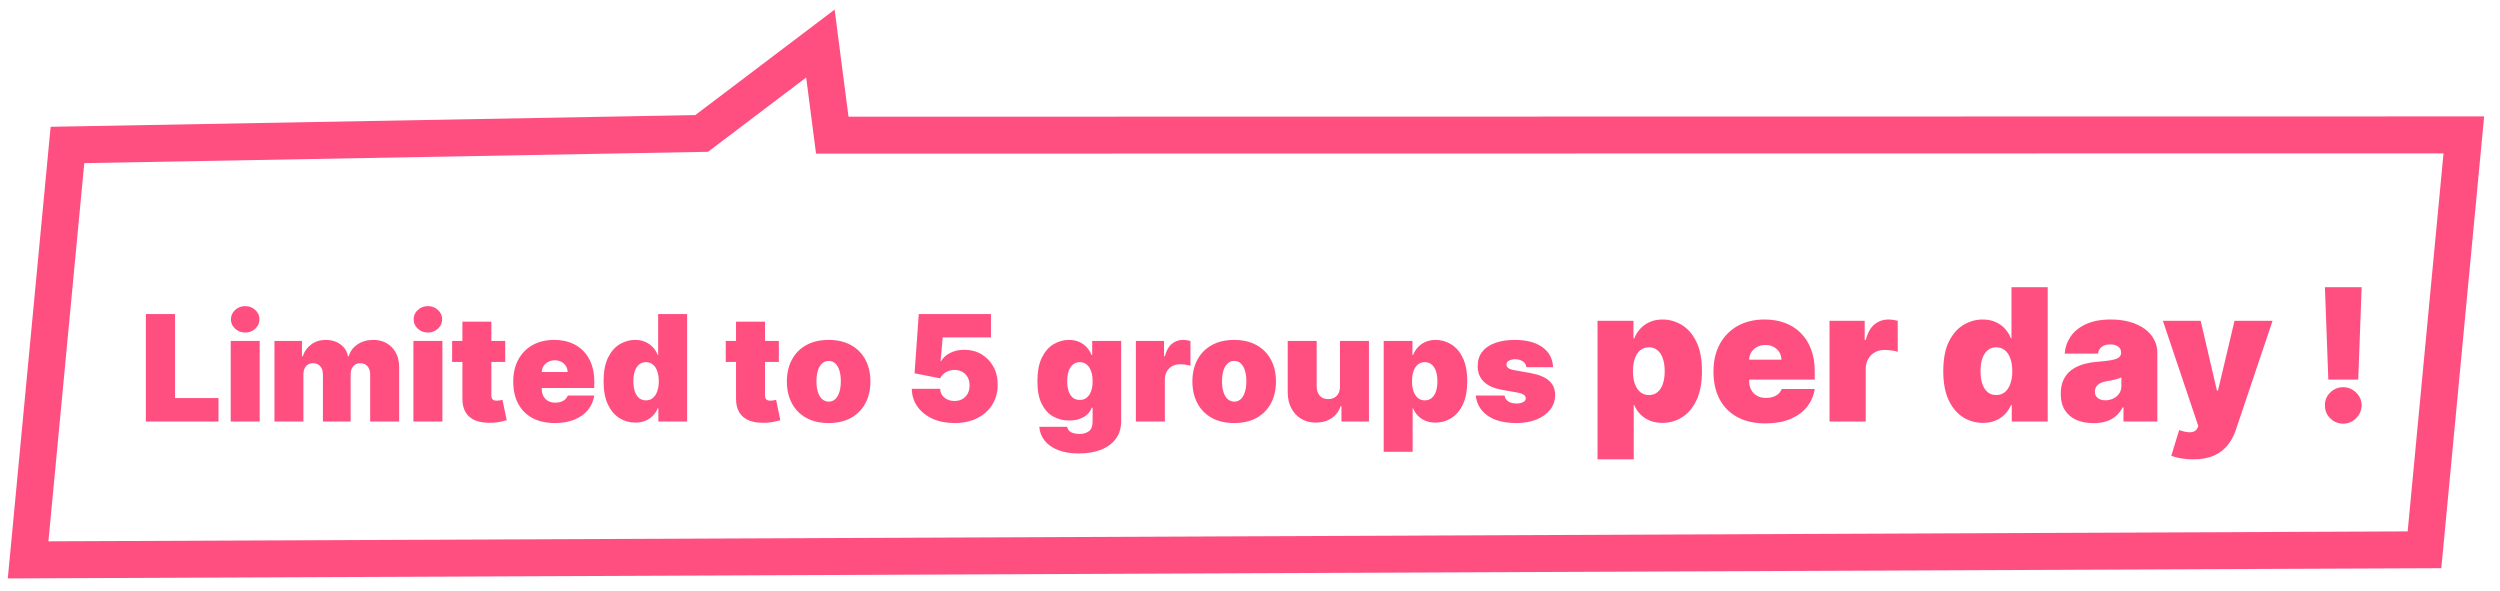<svg width="203" height="48" viewBox="0 0 203 48" fill="none" xmlns="http://www.w3.org/2000/svg">
<g clip-path="url(#clip0_6737_1683)">
<path d="M11.845 34.231V25.504H14.214V32.322H17.742V34.231H11.845ZM18.734 34.231V27.686H21.086V34.231H18.734ZM19.91 27.004C19.592 27.004 19.319 26.899 19.092 26.689C18.865 26.479 18.751 26.226 18.751 25.93C18.751 25.635 18.865 25.382 19.092 25.172C19.319 24.961 19.592 24.856 19.91 24.856C20.231 24.856 20.504 24.961 20.728 25.172C20.956 25.382 21.069 25.635 21.069 25.93C21.069 26.226 20.956 26.479 20.728 26.689C20.504 26.899 20.231 27.004 19.91 27.004ZM22.285 34.231V27.686H24.518V28.93H24.586C24.722 28.521 24.955 28.197 25.285 27.959C25.614 27.72 26.006 27.601 26.461 27.601C26.921 27.601 27.317 27.723 27.65 27.967C27.982 28.209 28.183 28.53 28.251 28.93H28.319C28.43 28.53 28.666 28.209 29.026 27.967C29.387 27.723 29.81 27.601 30.296 27.601C30.924 27.601 31.433 27.802 31.822 28.206C32.214 28.609 32.41 29.146 32.41 29.817V34.231H30.058V30.413C30.058 30.126 29.985 29.902 29.84 29.74C29.695 29.575 29.501 29.493 29.256 29.493C29.015 29.493 28.823 29.575 28.681 29.74C28.542 29.902 28.472 30.126 28.472 30.413V34.231H26.222V30.413C26.222 30.126 26.15 29.902 26.005 29.74C25.86 29.575 25.666 29.493 25.421 29.493C25.259 29.493 25.12 29.53 25.004 29.604C24.887 29.677 24.796 29.784 24.731 29.923C24.668 30.059 24.637 30.223 24.637 30.413V34.231H22.285ZM33.57 34.231V27.686H35.922V34.231H33.57ZM34.746 27.004C34.428 27.004 34.155 26.899 33.928 26.689C33.701 26.479 33.587 26.226 33.587 25.93C33.587 25.635 33.701 25.382 33.928 25.172C34.155 24.961 34.428 24.856 34.746 24.856C35.067 24.856 35.34 24.961 35.564 25.172C35.792 25.382 35.905 25.635 35.905 25.93C35.905 26.226 35.792 26.479 35.564 26.689C35.34 26.899 35.067 27.004 34.746 27.004ZM41.024 27.686V29.39H36.712V27.686H41.024ZM37.547 26.118H39.899V32.126C39.899 32.217 39.915 32.294 39.946 32.356C39.977 32.416 40.026 32.461 40.091 32.493C40.156 32.521 40.24 32.535 40.342 32.535C40.413 32.535 40.496 32.527 40.59 32.51C40.686 32.493 40.757 32.478 40.803 32.467L41.144 34.12C41.038 34.152 40.888 34.19 40.692 34.236C40.499 34.281 40.269 34.311 40.001 34.325C39.462 34.353 39.008 34.298 38.642 34.159C38.276 34.017 38 33.794 37.815 33.49C37.631 33.186 37.541 32.805 37.547 32.348V26.118ZM45.05 34.351C44.351 34.351 43.749 34.217 43.243 33.95C42.74 33.68 42.353 33.294 42.08 32.791C41.81 32.285 41.675 31.68 41.675 30.976C41.675 30.299 41.812 29.709 42.084 29.203C42.357 28.697 42.742 28.304 43.239 28.023C43.736 27.741 44.323 27.601 44.999 27.601C45.493 27.601 45.941 27.677 46.341 27.831C46.742 27.984 47.084 28.207 47.368 28.5C47.652 28.79 47.871 29.142 48.025 29.557C48.178 29.971 48.255 30.439 48.255 30.959V31.504H42.408V30.209H46.09C46.087 30.021 46.039 29.856 45.945 29.714C45.854 29.569 45.73 29.457 45.574 29.378C45.421 29.295 45.246 29.254 45.05 29.254C44.86 29.254 44.685 29.295 44.526 29.378C44.367 29.457 44.239 29.568 44.142 29.71C44.049 29.852 43.999 30.018 43.993 30.209V31.606C43.993 31.817 44.037 32.004 44.125 32.169C44.213 32.334 44.34 32.463 44.505 32.557C44.669 32.65 44.868 32.697 45.101 32.697C45.263 32.697 45.411 32.675 45.544 32.629C45.681 32.584 45.797 32.518 45.894 32.433C45.99 32.345 46.062 32.24 46.107 32.118H48.255C48.181 32.572 48.006 32.967 47.73 33.302C47.455 33.635 47.09 33.893 46.635 34.078C46.184 34.26 45.655 34.351 45.05 34.351ZM51.584 34.316C51.118 34.316 50.689 34.194 50.297 33.95C49.908 33.706 49.595 33.335 49.359 32.838C49.126 32.341 49.01 31.714 49.01 30.959C49.01 30.169 49.132 29.527 49.376 29.032C49.624 28.538 49.942 28.176 50.331 27.946C50.723 27.716 51.135 27.601 51.567 27.601C51.891 27.601 52.175 27.657 52.419 27.771C52.663 27.882 52.868 28.031 53.033 28.218C53.197 28.403 53.322 28.606 53.408 28.828H53.442V25.504H55.794V34.231H53.459V33.157H53.408C53.317 33.379 53.186 33.578 53.016 33.754C52.848 33.927 52.644 34.065 52.402 34.167C52.163 34.267 51.891 34.316 51.584 34.316ZM52.453 32.51C52.669 32.51 52.854 32.447 53.007 32.322C53.163 32.194 53.283 32.015 53.365 31.785C53.45 31.552 53.493 31.277 53.493 30.959C53.493 30.635 53.45 30.358 53.365 30.128C53.283 29.895 53.163 29.717 53.007 29.595C52.854 29.47 52.669 29.407 52.453 29.407C52.237 29.407 52.053 29.47 51.899 29.595C51.749 29.717 51.632 29.895 51.55 30.128C51.47 30.358 51.43 30.635 51.43 30.959C51.43 31.282 51.47 31.561 51.55 31.794C51.632 32.024 51.749 32.202 51.899 32.327C52.053 32.449 52.237 32.51 52.453 32.51ZM63.243 27.686V29.39H58.93V27.686H63.243ZM59.766 26.118H62.118V32.126C62.118 32.217 62.133 32.294 62.165 32.356C62.196 32.416 62.244 32.461 62.31 32.493C62.375 32.521 62.459 32.535 62.561 32.535C62.632 32.535 62.715 32.527 62.808 32.51C62.905 32.493 62.976 32.478 63.021 32.467L63.362 34.12C63.257 34.152 63.107 34.19 62.91 34.236C62.717 34.281 62.487 34.311 62.22 34.325C61.68 34.353 61.227 34.298 60.861 34.159C60.494 34.017 60.219 33.794 60.034 33.49C59.849 33.186 59.76 32.805 59.766 32.348V26.118ZM67.286 34.351C66.576 34.351 65.968 34.21 65.462 33.929C64.956 33.645 64.569 33.25 64.299 32.744C64.029 32.236 63.894 31.646 63.894 30.976C63.894 30.305 64.029 29.717 64.299 29.211C64.569 28.703 64.956 28.308 65.462 28.027C65.968 27.743 66.576 27.601 67.286 27.601C67.996 27.601 68.604 27.743 69.11 28.027C69.615 28.308 70.003 28.703 70.273 29.211C70.543 29.717 70.678 30.305 70.678 30.976C70.678 31.646 70.543 32.236 70.273 32.744C70.003 33.25 69.615 33.645 69.11 33.929C68.604 34.21 67.996 34.351 67.286 34.351ZM67.303 32.612C67.502 32.612 67.674 32.545 67.819 32.412C67.963 32.278 68.076 32.088 68.155 31.841C68.235 31.593 68.275 31.299 68.275 30.959C68.275 30.615 68.235 30.321 68.155 30.076C68.076 29.829 67.963 29.639 67.819 29.506C67.674 29.372 67.502 29.305 67.303 29.305C67.093 29.305 66.912 29.372 66.762 29.506C66.611 29.639 66.496 29.829 66.417 30.076C66.337 30.321 66.297 30.615 66.297 30.959C66.297 31.299 66.337 31.593 66.417 31.841C66.496 32.088 66.611 32.278 66.762 32.412C66.912 32.545 67.093 32.612 67.303 32.612ZM77.5 34.351C76.83 34.351 76.235 34.233 75.715 33.997C75.198 33.758 74.79 33.43 74.492 33.013C74.196 32.595 74.046 32.115 74.04 31.572L76.341 31.572C76.35 31.873 76.466 32.113 76.691 32.292C76.918 32.471 77.188 32.561 77.5 32.561C77.742 32.561 77.955 32.51 78.14 32.407C78.324 32.302 78.469 32.155 78.574 31.964C78.679 31.774 78.731 31.552 78.728 31.299C78.731 31.044 78.679 30.822 78.574 30.635C78.469 30.444 78.324 30.298 78.14 30.196C77.955 30.091 77.742 30.038 77.5 30.038C77.25 30.038 77.019 30.099 76.806 30.221C76.596 30.341 76.441 30.507 76.341 30.72L74.262 30.311L74.603 25.504H80.466V27.396H76.546L76.375 29.322H76.427C76.563 29.058 76.799 28.839 77.134 28.666C77.469 28.49 77.858 28.402 78.302 28.402C78.821 28.402 79.284 28.523 79.691 28.764C80.1 29.006 80.422 29.339 80.658 29.765C80.897 30.189 81.015 30.677 81.012 31.231C81.015 31.839 80.87 32.379 80.577 32.851C80.287 33.319 79.88 33.687 79.354 33.954C78.829 34.218 78.211 34.351 77.5 34.351ZM87.594 36.822C86.938 36.822 86.376 36.728 85.907 36.541C85.441 36.356 85.079 36.101 84.82 35.774C84.565 35.45 84.421 35.078 84.39 34.657H86.657C86.68 34.797 86.737 34.909 86.827 34.994C86.918 35.079 87.035 35.14 87.177 35.177C87.322 35.217 87.484 35.237 87.663 35.237C87.967 35.237 88.218 35.163 88.417 35.015C88.619 34.868 88.719 34.601 88.719 34.214V33.106H88.651C88.566 33.328 88.435 33.517 88.259 33.673C88.083 33.827 87.871 33.944 87.624 34.027C87.377 34.106 87.106 34.146 86.81 34.146C86.344 34.146 85.915 34.038 85.523 33.822C85.134 33.606 84.822 33.264 84.586 32.795C84.353 32.327 84.237 31.714 84.237 30.959C84.237 30.169 84.359 29.527 84.603 29.032C84.85 28.538 85.168 28.176 85.558 27.946C85.95 27.716 86.362 27.601 86.793 27.601C87.117 27.601 87.401 27.657 87.646 27.771C87.89 27.882 88.094 28.031 88.259 28.218C88.424 28.403 88.549 28.606 88.634 28.828H88.685V27.686H91.038V34.214C91.038 34.768 90.894 35.238 90.607 35.625C90.323 36.014 89.923 36.311 89.406 36.515C88.888 36.72 88.285 36.822 87.594 36.822ZM87.68 32.476C87.896 32.476 88.08 32.416 88.234 32.297C88.39 32.175 88.509 32.001 88.592 31.777C88.677 31.549 88.719 31.277 88.719 30.959C88.719 30.635 88.677 30.358 88.592 30.128C88.509 29.895 88.39 29.717 88.234 29.595C88.08 29.47 87.896 29.407 87.68 29.407C87.464 29.407 87.279 29.47 87.126 29.595C86.975 29.717 86.859 29.895 86.776 30.128C86.697 30.358 86.657 30.635 86.657 30.959C86.657 31.282 86.697 31.558 86.776 31.785C86.859 32.01 86.975 32.182 87.126 32.301C87.279 32.417 87.464 32.476 87.68 32.476ZM92.234 34.231V27.686H94.518V28.93H94.586C94.706 28.47 94.894 28.133 95.153 27.92C95.414 27.707 95.72 27.601 96.069 27.601C96.171 27.601 96.272 27.609 96.372 27.626C96.474 27.64 96.572 27.662 96.666 27.69V29.697C96.549 29.657 96.406 29.628 96.236 29.608C96.065 29.588 95.919 29.578 95.796 29.578C95.566 29.578 95.359 29.631 95.174 29.736C94.993 29.838 94.849 29.983 94.744 30.17C94.639 30.355 94.586 30.572 94.586 30.822V34.231H92.234ZM100.216 34.351C99.505 34.351 98.897 34.21 98.392 33.929C97.886 33.645 97.498 33.25 97.228 32.744C96.959 32.236 96.823 31.646 96.823 30.976C96.823 30.305 96.959 29.717 97.228 29.211C97.498 28.703 97.886 28.308 98.392 28.027C98.897 27.743 99.505 27.601 100.216 27.601C100.926 27.601 101.534 27.743 102.039 28.027C102.545 28.308 102.933 28.703 103.203 29.211C103.473 29.717 103.608 30.305 103.608 30.976C103.608 31.646 103.473 32.236 103.203 32.744C102.933 33.25 102.545 33.645 102.039 33.929C101.534 34.21 100.926 34.351 100.216 34.351ZM100.233 32.612C100.431 32.612 100.603 32.545 100.748 32.412C100.893 32.278 101.005 32.088 101.085 31.841C101.164 31.593 101.204 31.299 101.204 30.959C101.204 30.615 101.164 30.321 101.085 30.076C101.005 29.829 100.893 29.639 100.748 29.506C100.603 29.372 100.431 29.305 100.233 29.305C100.022 29.305 99.842 29.372 99.691 29.506C99.541 29.639 99.426 29.829 99.346 30.076C99.267 30.321 99.227 30.615 99.227 30.959C99.227 31.299 99.267 31.593 99.346 31.841C99.426 32.088 99.541 32.278 99.691 32.412C99.842 32.545 100.022 32.612 100.233 32.612ZM108.806 31.368V27.686H111.159V34.231H108.926V32.987H108.858C108.716 33.405 108.467 33.731 108.112 33.967C107.757 34.2 107.335 34.316 106.846 34.316C106.389 34.316 105.988 34.211 105.645 34.001C105.304 33.791 105.038 33.501 104.848 33.132C104.66 32.763 104.565 32.339 104.562 31.862V27.686H106.914V31.368C106.917 31.692 107 31.946 107.162 32.13C107.326 32.315 107.556 32.407 107.852 32.407C108.048 32.407 108.217 32.366 108.359 32.284C108.504 32.199 108.615 32.079 108.691 31.926C108.771 31.77 108.809 31.584 108.806 31.368ZM112.355 36.686V27.686H114.69V28.828H114.741C114.827 28.606 114.952 28.403 115.116 28.218C115.281 28.031 115.486 27.882 115.73 27.771C115.974 27.657 116.259 27.601 116.582 27.601C117.014 27.601 117.425 27.716 117.814 27.946C118.206 28.176 118.524 28.538 118.768 29.032C119.016 29.527 119.139 30.169 119.139 30.959C119.139 31.714 119.021 32.341 118.786 32.838C118.553 33.335 118.24 33.706 117.848 33.95C117.459 34.194 117.031 34.316 116.565 34.316C116.259 34.316 115.984 34.267 115.743 34.167C115.504 34.065 115.3 33.927 115.129 33.754C114.962 33.578 114.832 33.379 114.741 33.157H114.707V36.686H112.355ZM114.656 30.959C114.656 31.277 114.697 31.552 114.78 31.785C114.865 32.015 114.984 32.194 115.138 32.322C115.294 32.447 115.48 32.51 115.696 32.51C115.912 32.51 116.095 32.449 116.246 32.327C116.399 32.202 116.516 32.024 116.595 31.794C116.678 31.561 116.719 31.282 116.719 30.959C116.719 30.635 116.678 30.358 116.595 30.128C116.516 29.895 116.399 29.717 116.246 29.595C116.095 29.47 115.912 29.407 115.696 29.407C115.48 29.407 115.294 29.47 115.138 29.595C114.984 29.717 114.865 29.895 114.78 30.128C114.697 30.358 114.656 30.635 114.656 30.959ZM126.108 29.817H123.943C123.931 29.683 123.885 29.568 123.802 29.471C123.72 29.375 123.613 29.301 123.483 29.25C123.355 29.196 123.213 29.169 123.056 29.169C122.855 29.169 122.681 29.206 122.537 29.28C122.392 29.354 122.321 29.459 122.324 29.595C122.321 29.692 122.362 29.781 122.447 29.863C122.535 29.946 122.704 30.01 122.954 30.055L124.284 30.294C124.954 30.416 125.453 30.622 125.779 30.912C126.109 31.199 126.275 31.584 126.278 32.066C126.275 32.532 126.136 32.937 125.86 33.281C125.588 33.622 125.214 33.886 124.74 34.074C124.268 34.258 123.73 34.351 123.125 34.351C122.125 34.351 121.342 34.146 120.777 33.737C120.214 33.328 119.9 32.788 119.835 32.118H122.17C122.201 32.325 122.304 32.486 122.477 32.599C122.653 32.71 122.875 32.765 123.142 32.765C123.358 32.765 123.535 32.728 123.674 32.655C123.816 32.581 123.889 32.476 123.892 32.339C123.889 32.214 123.826 32.115 123.704 32.041C123.585 31.967 123.397 31.907 123.142 31.862L121.983 31.657C121.315 31.541 120.815 31.319 120.483 30.993C120.15 30.666 119.985 30.245 119.988 29.731C119.985 29.277 120.105 28.892 120.346 28.576C120.591 28.258 120.939 28.017 121.39 27.852C121.845 27.684 122.383 27.601 123.005 27.601C123.951 27.601 124.697 27.797 125.243 28.189C125.791 28.581 126.079 29.123 126.108 29.817ZM129.719 37.3V26.049H132.638V27.477H132.702C132.809 27.2 132.965 26.946 133.171 26.715C133.377 26.481 133.632 26.294 133.938 26.156C134.243 26.014 134.598 25.943 135.003 25.943C135.543 25.943 136.056 26.087 136.543 26.374C137.033 26.662 137.43 27.115 137.736 27.733C138.045 28.351 138.199 29.153 138.199 30.14C138.199 31.085 138.052 31.868 137.757 32.489C137.466 33.111 137.075 33.574 136.585 33.88C136.099 34.185 135.564 34.338 134.982 34.338C134.598 34.338 134.256 34.276 133.954 34.151C133.656 34.024 133.4 33.851 133.187 33.635C132.977 33.415 132.816 33.166 132.702 32.889H132.659V37.3H129.719ZM132.596 30.14C132.596 30.538 132.647 30.883 132.75 31.174C132.857 31.461 133.006 31.685 133.197 31.845C133.393 32.001 133.625 32.079 133.895 32.079C134.165 32.079 134.394 32.003 134.582 31.85C134.774 31.694 134.92 31.472 135.019 31.184C135.122 30.893 135.174 30.545 135.174 30.14C135.174 29.736 135.122 29.389 135.019 29.102C134.92 28.811 134.774 28.589 134.582 28.436C134.394 28.28 134.165 28.201 133.895 28.201C133.625 28.201 133.393 28.28 133.197 28.436C133.006 28.589 132.857 28.811 132.75 29.102C132.647 29.389 132.596 29.736 132.596 30.14ZM143.351 34.38C142.478 34.38 141.725 34.214 141.093 33.88C140.464 33.542 139.98 33.059 139.639 32.431C139.301 31.799 139.133 31.042 139.133 30.162C139.133 29.317 139.303 28.578 139.644 27.946C139.985 27.314 140.466 26.822 141.088 26.47C141.709 26.119 142.442 25.943 143.288 25.943C143.905 25.943 144.465 26.039 144.965 26.231C145.466 26.422 145.894 26.701 146.249 27.067C146.604 27.429 146.878 27.869 147.07 28.388C147.261 28.906 147.357 29.491 147.357 30.14V30.822H140.049V29.203H144.651C144.648 28.968 144.587 28.763 144.47 28.585C144.356 28.404 144.202 28.264 144.007 28.164C143.815 28.061 143.597 28.01 143.351 28.01C143.114 28.01 142.895 28.061 142.696 28.164C142.497 28.264 142.338 28.402 142.217 28.58C142.1 28.757 142.038 28.965 142.03 29.203V30.95C142.03 31.213 142.086 31.447 142.196 31.653C142.306 31.859 142.464 32.021 142.67 32.138C142.876 32.255 143.124 32.314 143.415 32.314C143.618 32.314 143.802 32.285 143.969 32.228C144.14 32.172 144.285 32.09 144.406 31.983C144.527 31.873 144.616 31.742 144.673 31.589H147.357C147.265 32.157 147.046 32.651 146.702 33.07C146.358 33.486 145.901 33.809 145.333 34.04C144.768 34.267 144.108 34.38 143.351 34.38ZM148.557 34.231V26.049H151.412V27.605H151.497C151.646 27.03 151.883 26.609 152.206 26.343C152.533 26.076 152.914 25.943 153.351 25.943C153.479 25.943 153.605 25.954 153.729 25.975C153.857 25.993 153.98 26.019 154.097 26.055V28.564C153.951 28.514 153.772 28.477 153.559 28.452C153.346 28.427 153.163 28.415 153.01 28.415C152.722 28.415 152.463 28.48 152.232 28.612C152.005 28.739 151.826 28.921 151.694 29.155C151.563 29.386 151.497 29.657 151.497 29.97V34.231H148.557ZM161.011 34.338C160.428 34.338 159.892 34.185 159.402 33.88C158.916 33.574 158.525 33.111 158.23 32.489C157.939 31.868 157.794 31.085 157.794 30.14C157.794 29.153 157.946 28.351 158.252 27.733C158.561 27.115 158.958 26.662 159.445 26.374C159.935 26.087 160.45 25.943 160.99 25.943C161.394 25.943 161.749 26.014 162.055 26.156C162.36 26.294 162.616 26.481 162.822 26.715C163.028 26.946 163.184 27.2 163.291 27.477H163.333V23.322H166.274V34.231H163.355V32.889H163.291C163.177 33.166 163.014 33.415 162.801 33.635C162.591 33.851 162.335 34.024 162.034 34.151C161.735 34.276 161.394 34.338 161.011 34.338ZM162.097 32.079C162.367 32.079 162.598 32.001 162.79 31.845C162.985 31.685 163.134 31.461 163.237 31.174C163.344 30.883 163.397 30.538 163.397 30.14C163.397 29.736 163.344 29.389 163.237 29.102C163.134 28.811 162.985 28.589 162.79 28.436C162.598 28.28 162.367 28.201 162.097 28.201C161.828 28.201 161.597 28.28 161.405 28.436C161.217 28.589 161.071 28.811 160.968 29.102C160.869 29.389 160.819 29.736 160.819 30.14C160.819 30.545 160.869 30.893 160.968 31.184C161.071 31.472 161.217 31.694 161.405 31.85C161.597 32.003 161.828 32.079 162.097 32.079ZM169.997 34.359C169.475 34.359 169.013 34.274 168.612 34.103C168.214 33.929 167.902 33.667 167.675 33.315C167.447 32.964 167.334 32.516 167.334 31.973C167.334 31.525 167.41 31.144 167.563 30.828C167.715 30.508 167.928 30.247 168.202 30.044C168.475 29.842 168.793 29.688 169.155 29.581C169.521 29.475 169.915 29.405 170.338 29.373C170.796 29.338 171.164 29.295 171.441 29.245C171.721 29.192 171.923 29.119 172.048 29.027C172.172 28.931 172.234 28.805 172.234 28.649V28.628C172.234 28.415 172.153 28.251 171.989 28.138C171.826 28.024 171.616 27.967 171.361 27.967C171.08 27.967 170.851 28.029 170.673 28.154C170.499 28.274 170.395 28.461 170.359 28.713H167.653C167.689 28.216 167.847 27.758 168.127 27.339C168.411 26.916 168.825 26.579 169.368 26.326C169.912 26.071 170.59 25.943 171.403 25.943C171.989 25.943 172.515 26.012 172.98 26.151C173.445 26.286 173.841 26.476 174.168 26.721C174.495 26.962 174.743 27.246 174.914 27.573C175.088 27.896 175.175 28.248 175.175 28.628V34.231H172.426V33.081H172.362C172.199 33.386 172 33.633 171.765 33.821C171.535 34.009 171.27 34.146 170.972 34.231C170.677 34.316 170.352 34.359 169.997 34.359ZM170.956 32.505C171.18 32.505 171.389 32.459 171.584 32.367C171.783 32.275 171.945 32.142 172.069 31.968C172.193 31.794 172.256 31.582 172.256 31.334V30.652C172.177 30.684 172.094 30.714 172.005 30.742C171.92 30.771 171.828 30.797 171.728 30.822C171.632 30.847 171.529 30.87 171.419 30.892C171.313 30.913 171.201 30.932 171.084 30.95C170.856 30.986 170.67 31.044 170.524 31.126C170.382 31.204 170.276 31.302 170.205 31.419C170.137 31.532 170.104 31.66 170.104 31.802C170.104 32.03 170.183 32.204 170.343 32.324C170.503 32.445 170.707 32.505 170.956 32.505ZM178.076 37.3C177.739 37.3 177.418 37.273 177.112 37.22C176.807 37.17 176.539 37.101 176.308 37.012L176.947 34.924C177.188 35.009 177.409 35.064 177.608 35.089C177.81 35.114 177.982 35.1 178.124 35.046C178.27 34.993 178.375 34.892 178.438 34.743L178.502 34.593L175.626 26.049H178.694L180.015 31.717H180.1L181.443 26.049H184.532L181.549 34.913C181.4 35.364 181.184 35.769 180.899 36.128C180.619 36.49 180.25 36.776 179.791 36.985C179.333 37.195 178.762 37.3 178.076 37.3ZM191.766 23.322L191.489 30.822H189.06L188.783 23.322H191.766ZM190.274 34.402C189.862 34.402 189.509 34.258 189.214 33.97C188.923 33.679 188.779 33.326 188.783 32.91C188.779 32.505 188.923 32.159 189.214 31.872C189.509 31.584 189.862 31.44 190.274 31.44C190.665 31.44 191.01 31.584 191.308 31.872C191.61 32.159 191.762 32.505 191.766 32.91C191.762 33.187 191.69 33.439 191.548 33.667C191.409 33.89 191.228 34.07 191.004 34.205C190.78 34.336 190.537 34.402 190.274 34.402Z" fill="#FF4F80"/>
<path d="M201.712 9.453L68.898 9.474L67.771 0.779L56.457 9.345L4.11 10.295L0.633 46.969L198.234 46.137L201.712 9.453ZM3.932 43.955L6.843 13.246L57.49 12.327L65.461 6.293L66.262 12.473L198.413 12.454L195.503 43.149L3.932 43.955Z" fill="#FF4F80"/>
</g>
<defs>
<clipPath id="clip0_6737_1683">
<rect width="203" height="48" fill="white"/>
</clipPath>
</defs>
</svg>
